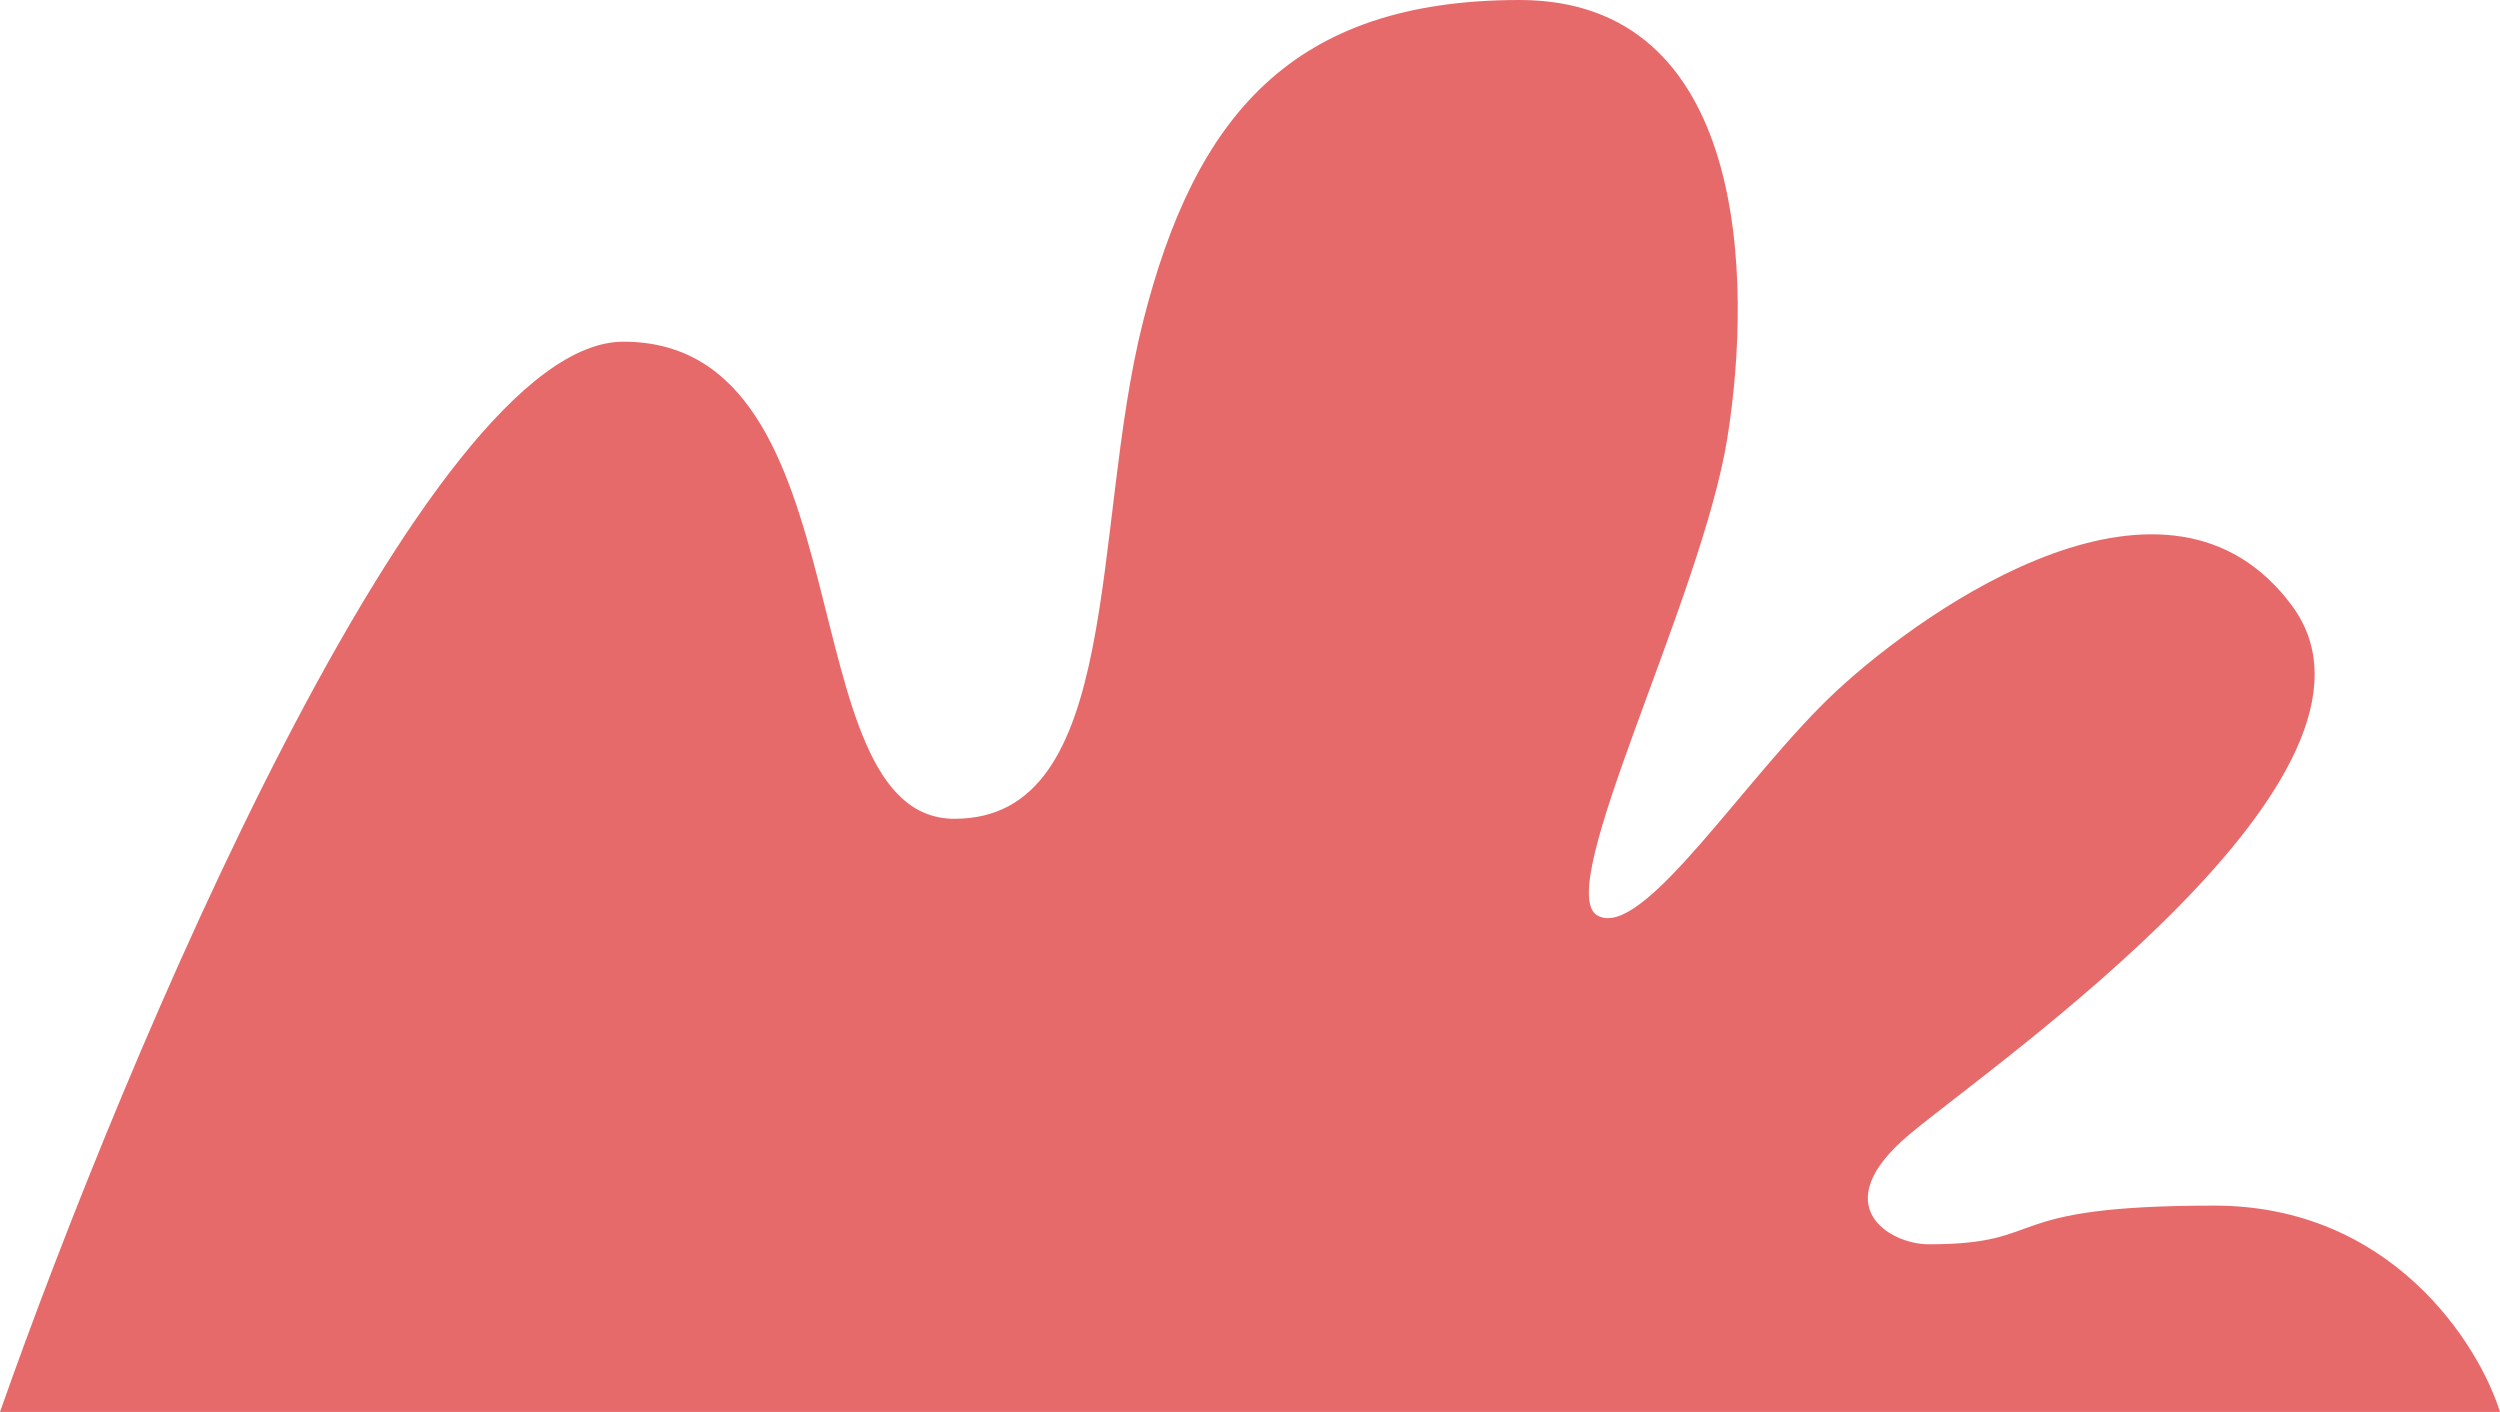 <?xml version="1.0" encoding="UTF-8"?> <svg xmlns="http://www.w3.org/2000/svg" width="193" height="109" viewBox="0 0 193 109" fill="none"> <path d="M147.382 87.598C140.865 93.073 145.878 96.059 148.886 96.059C158.411 96.059 153.899 93.073 170.943 93.073C184.578 93.073 191.329 103.691 193 109H0C9.692 81.46 32.885 26.379 48.125 26.379C67.174 26.379 60.657 63.21 73.691 63.21C86.725 63.21 84.218 40.813 88.229 24.886C92.239 8.959 99.758 0 117.304 0C134.849 0 135.351 21.402 133.346 33.845C131.34 46.288 119.811 68.685 123.32 70.676C126.829 72.667 134.849 59.726 141.868 53.256C148.886 46.785 167.434 33.845 176.959 46.785C186.483 59.726 153.899 82.123 147.382 87.598Z" fill="#E76A6B"></path> </svg> 